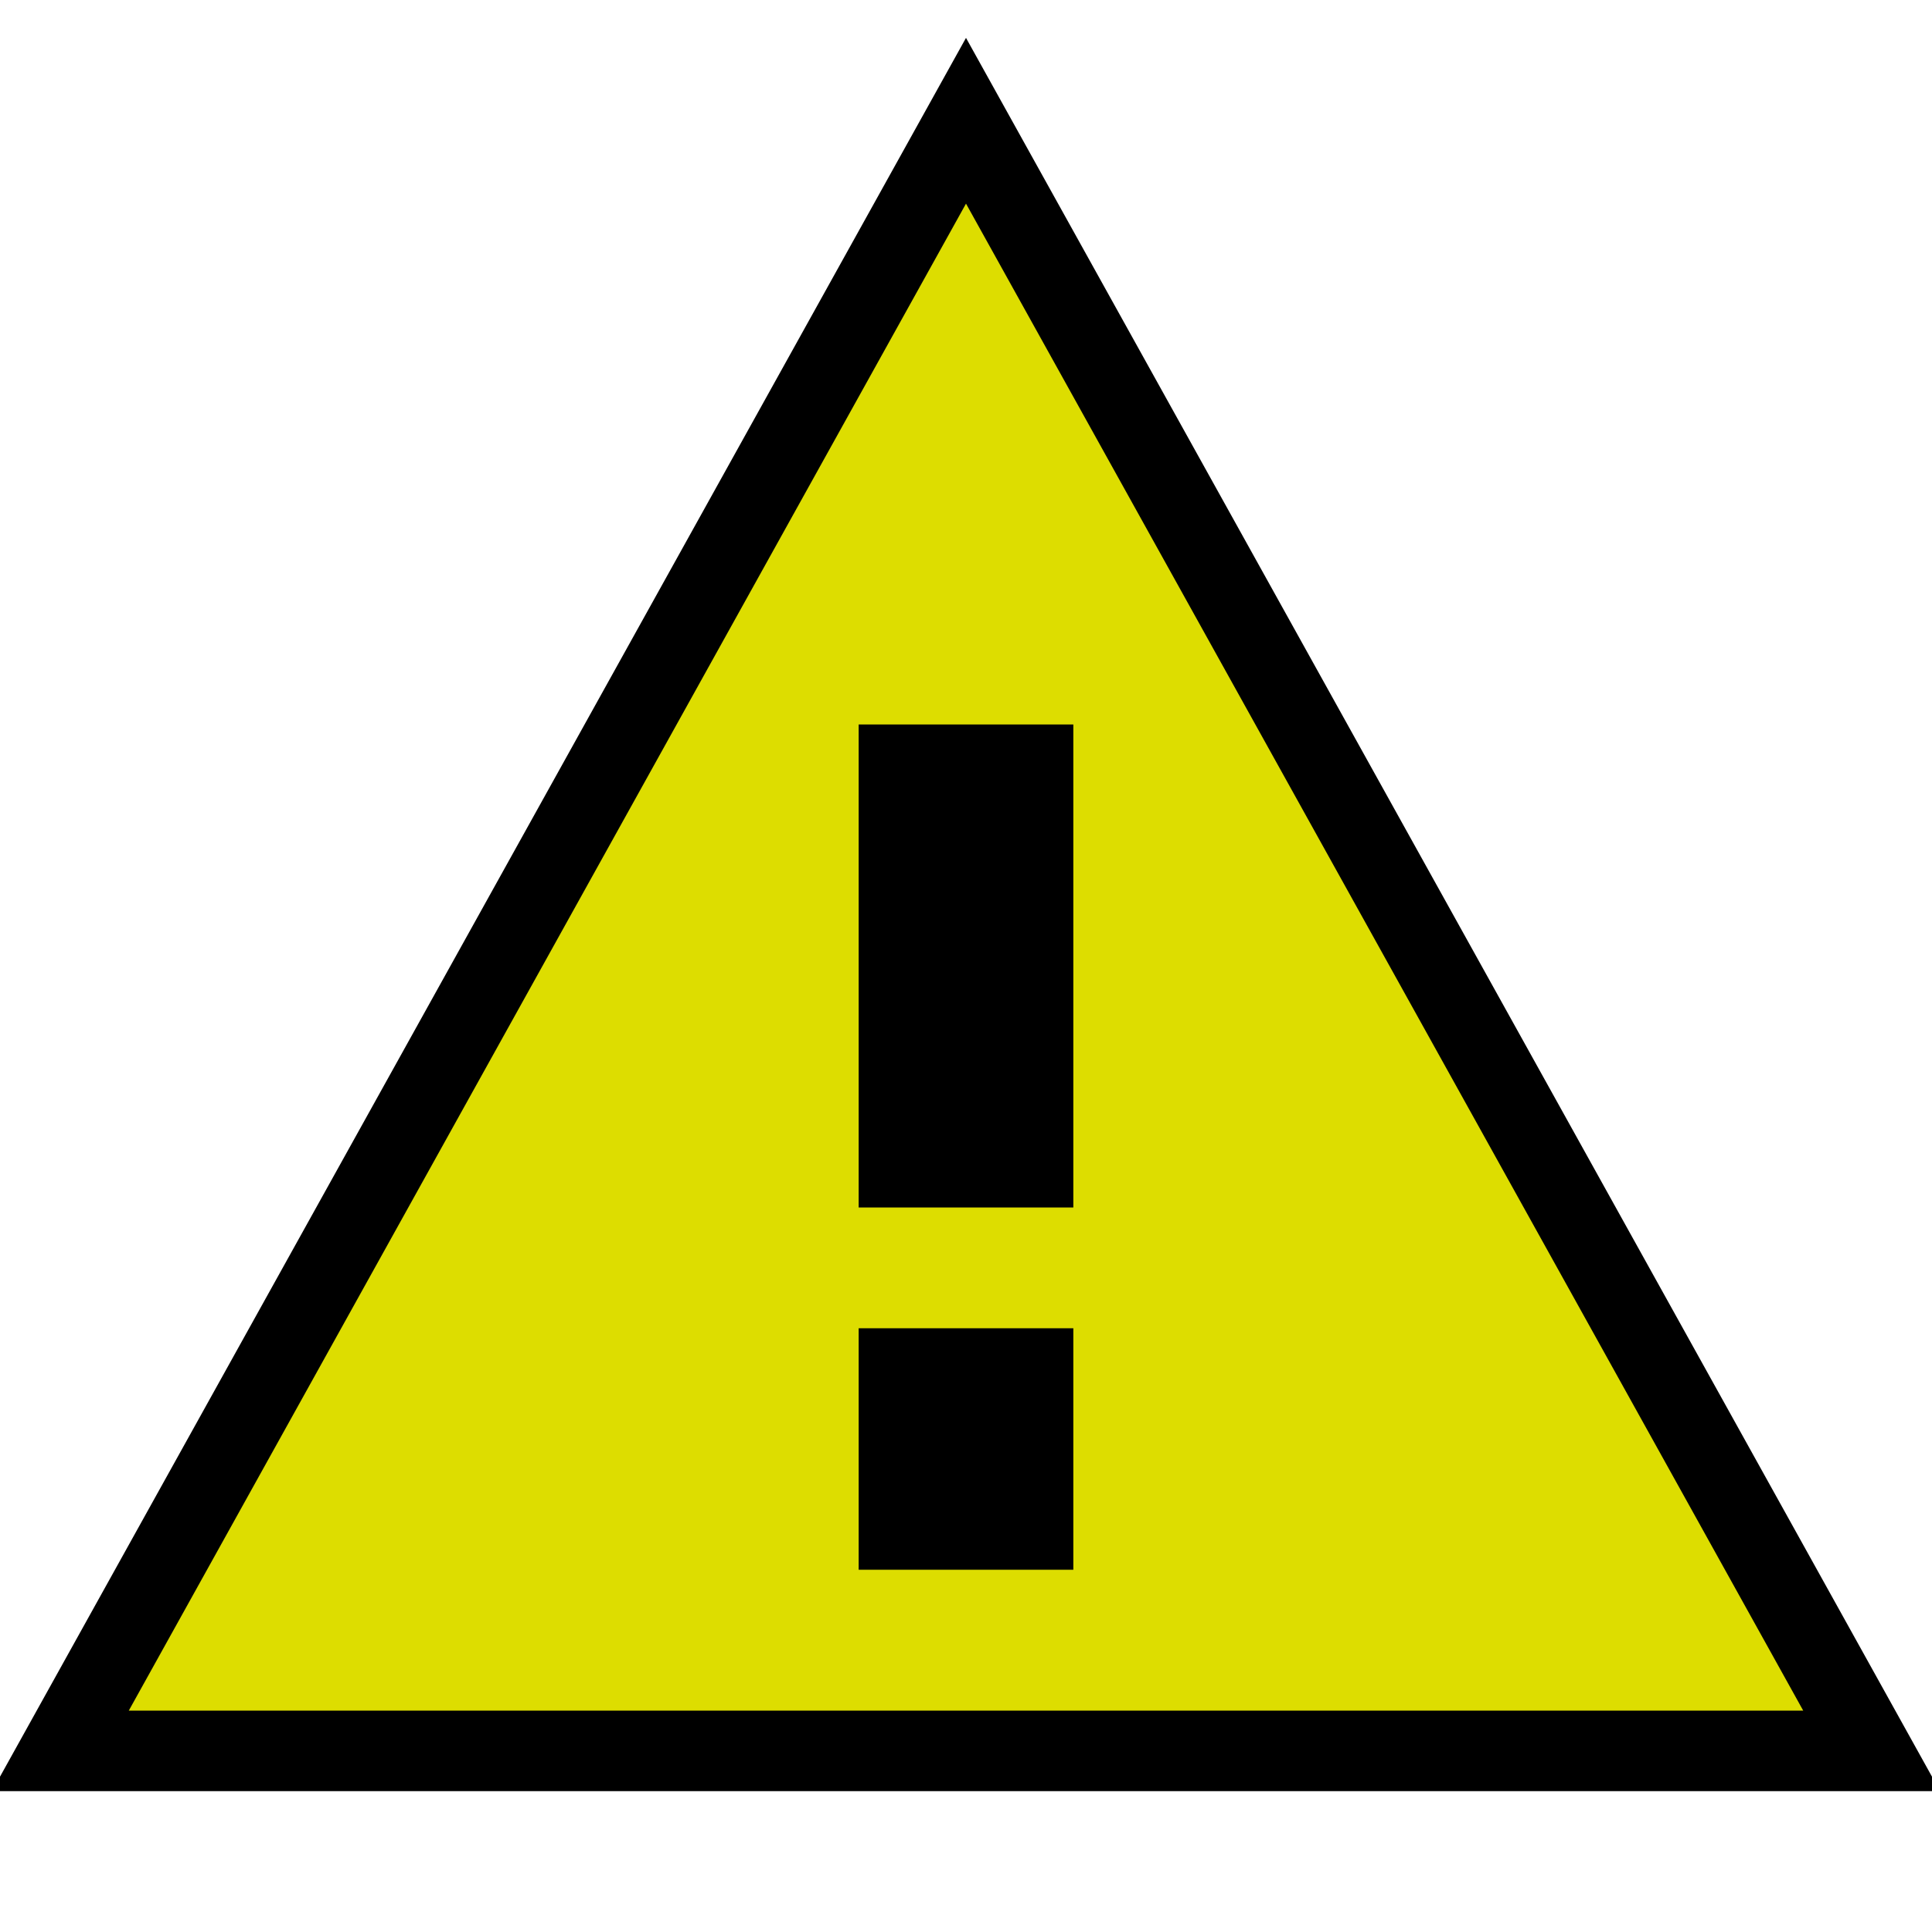 <?xml version="1.0" encoding="UTF-8" standalone="no"?>
<!DOCTYPE svg PUBLIC "-//W3C//DTD SVG 1.1//EN" "http://www.w3.org/Graphics/SVG/1.1/DTD/svg11.dtd">
<svg version="1.1" xmlns="http://www.w3.org/2000/svg" xmlns:xlink="http://www.w3.org/1999/xlink" preserveAspectRatio="xMidYMid meet" viewBox="0 0 720 720" width="720" height="720"><defs><path d="M697.5 652.5L360 45L22.5 652.5L697.5 652.5Z" id="kqrd2g6UP"></path><path d="M360 450L360 270" id="a2oVSt6kGK"></path><path d="M360 585L360 495" id="cXlIHf5sF"></path></defs><g><g><g><g><use xlink:href="#kqrd2g6UP" opacity="1" fill="#dddd00" fill-opacity="1"></use><g><use xlink:href="#kqrd2g6UP" opacity="1" fill-opacity="0" stroke="#000000" stroke-width="30" stroke-opacity="1"></use></g></g><g><g><use xlink:href="#a2oVSt6kGK" opacity="1" fill-opacity="0" stroke="#000000" stroke-width="80" stroke-opacity="1"></use></g></g><g><g><use xlink:href="#cXlIHf5sF" opacity="1" fill-opacity="0" stroke="#000000" stroke-width="80" stroke-opacity="1"></use></g></g></g></g></g></svg>
